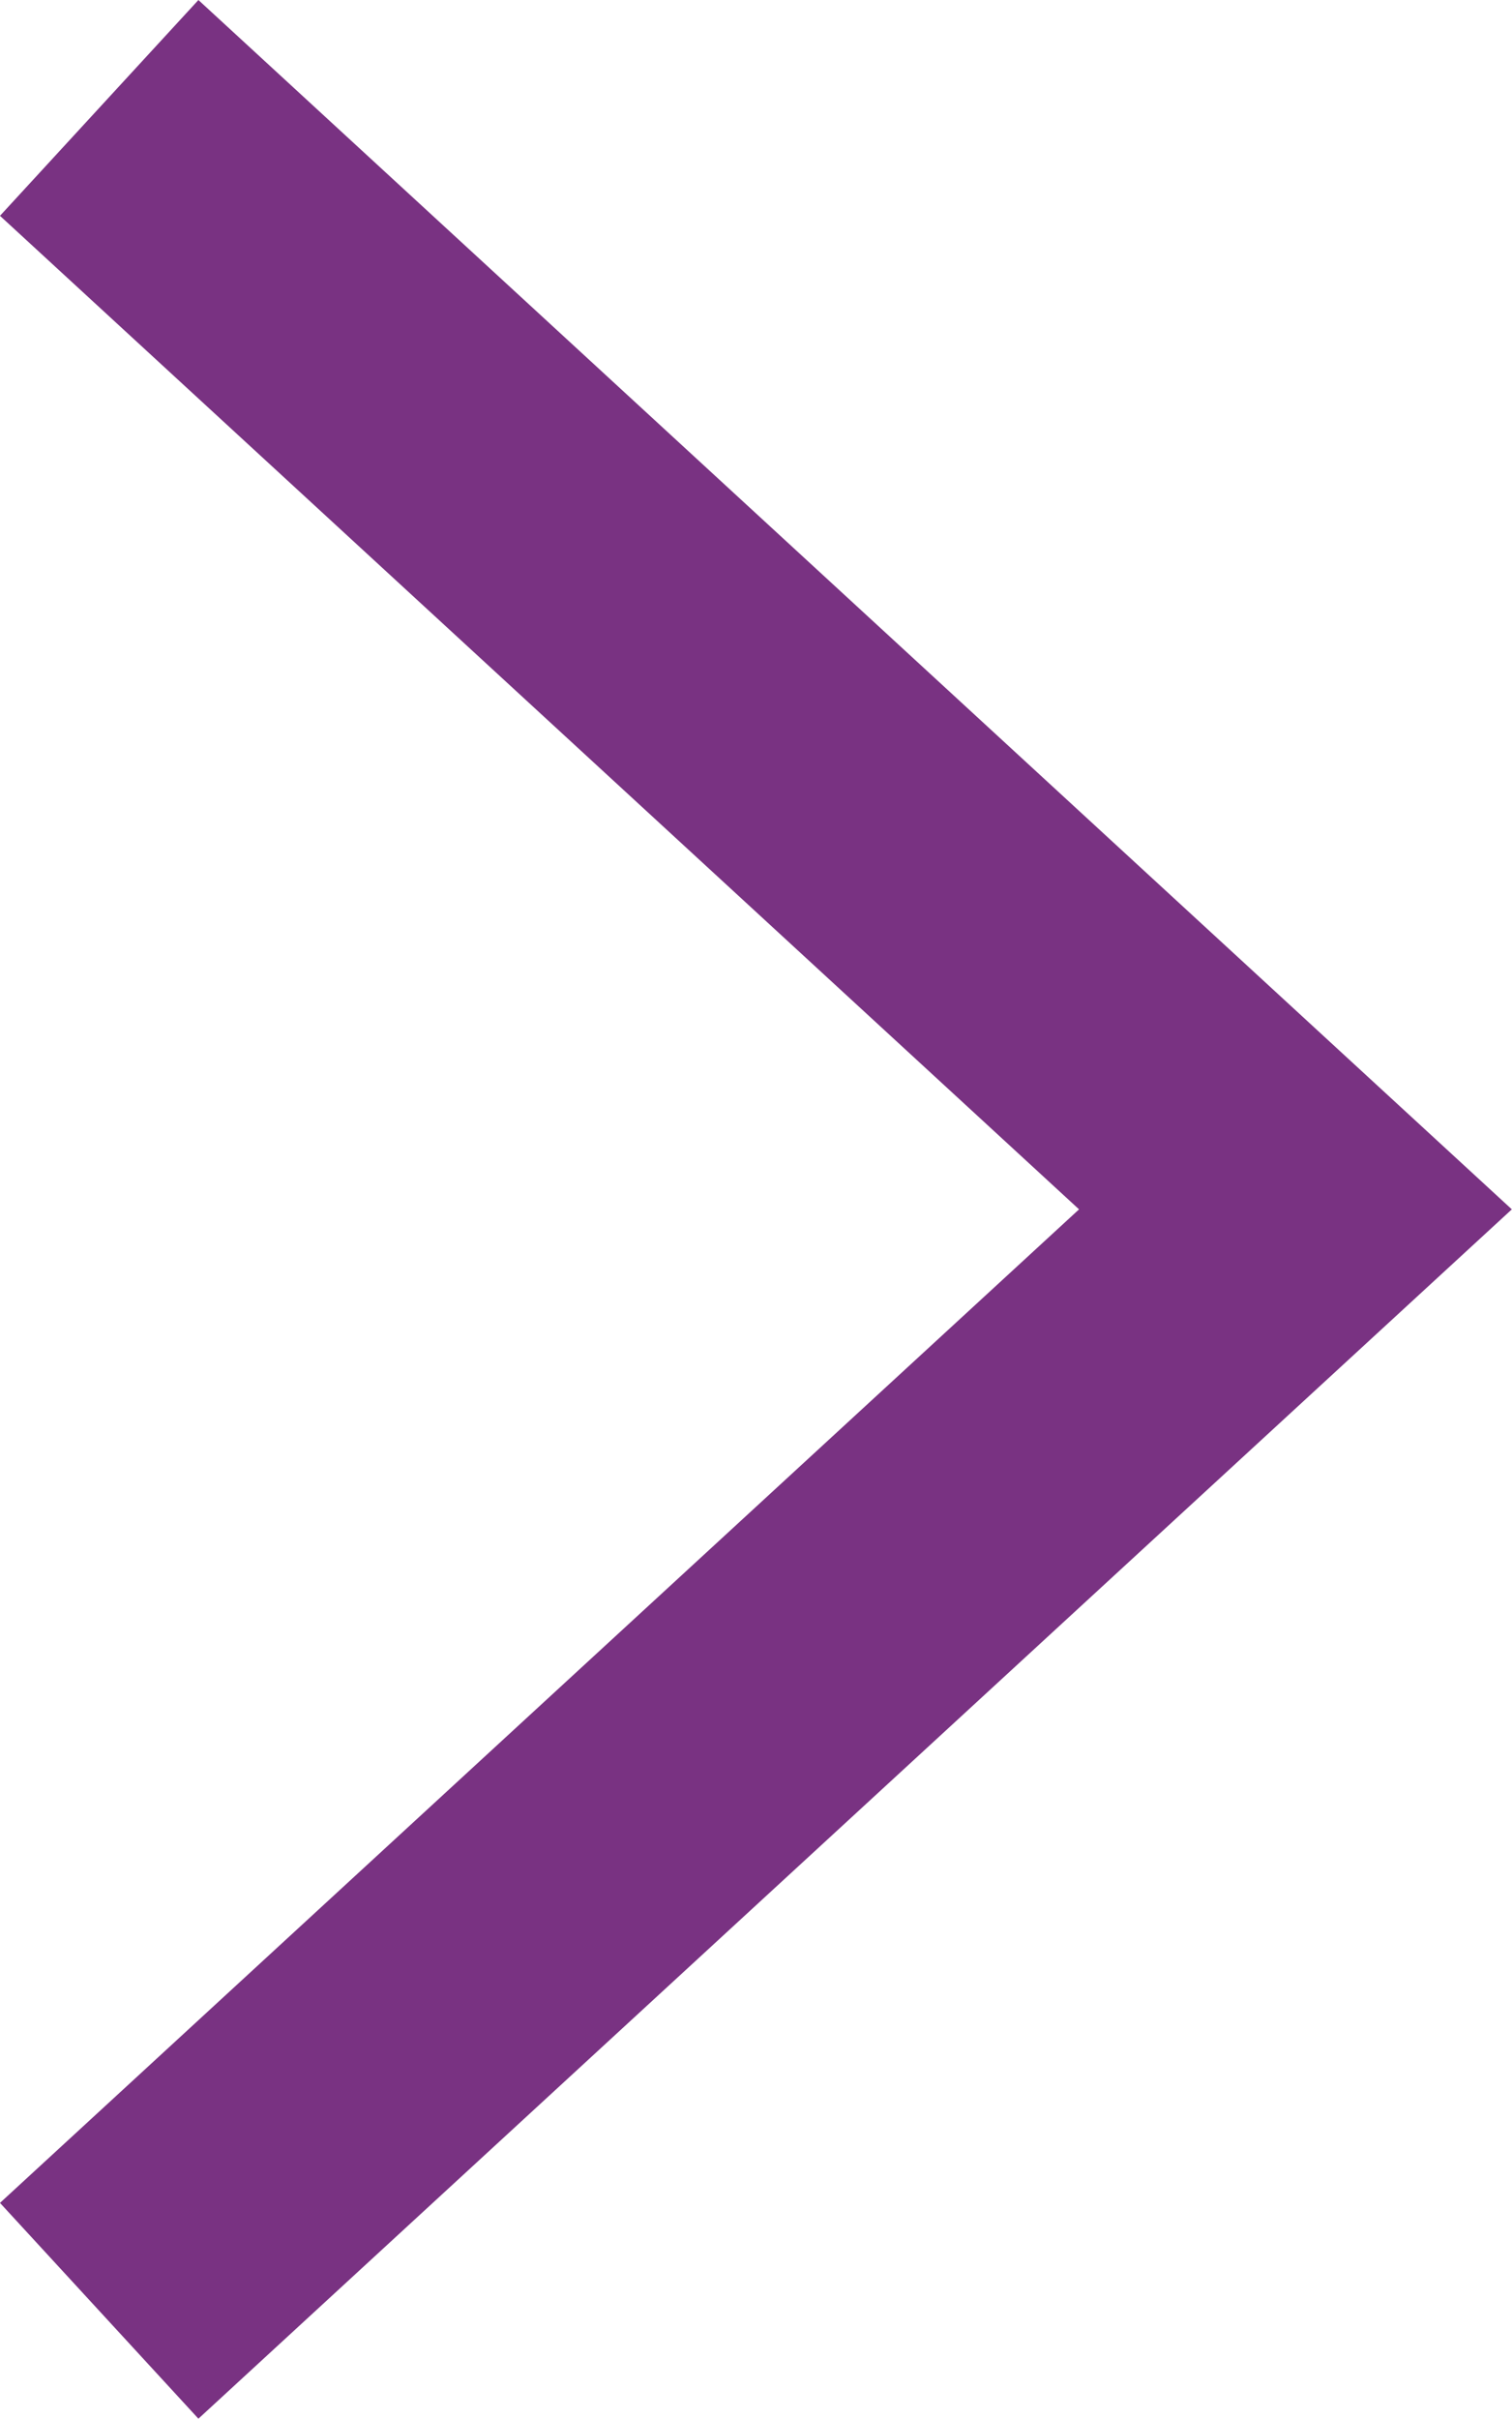 <svg xmlns="http://www.w3.org/2000/svg" width="10.319" height="16.498" viewBox="0 0 10.319 16.498">
  <path id="Path_2" data-name="Path 2" d="M698.929,389.659l4.082,3.756,4.082,3.756-4.082,3.756-4.082,3.756" transform="translate(-698.252 -388.923)" fill="none" stroke="#793282" stroke-miterlimit="10" stroke-width="2"/>
</svg>
